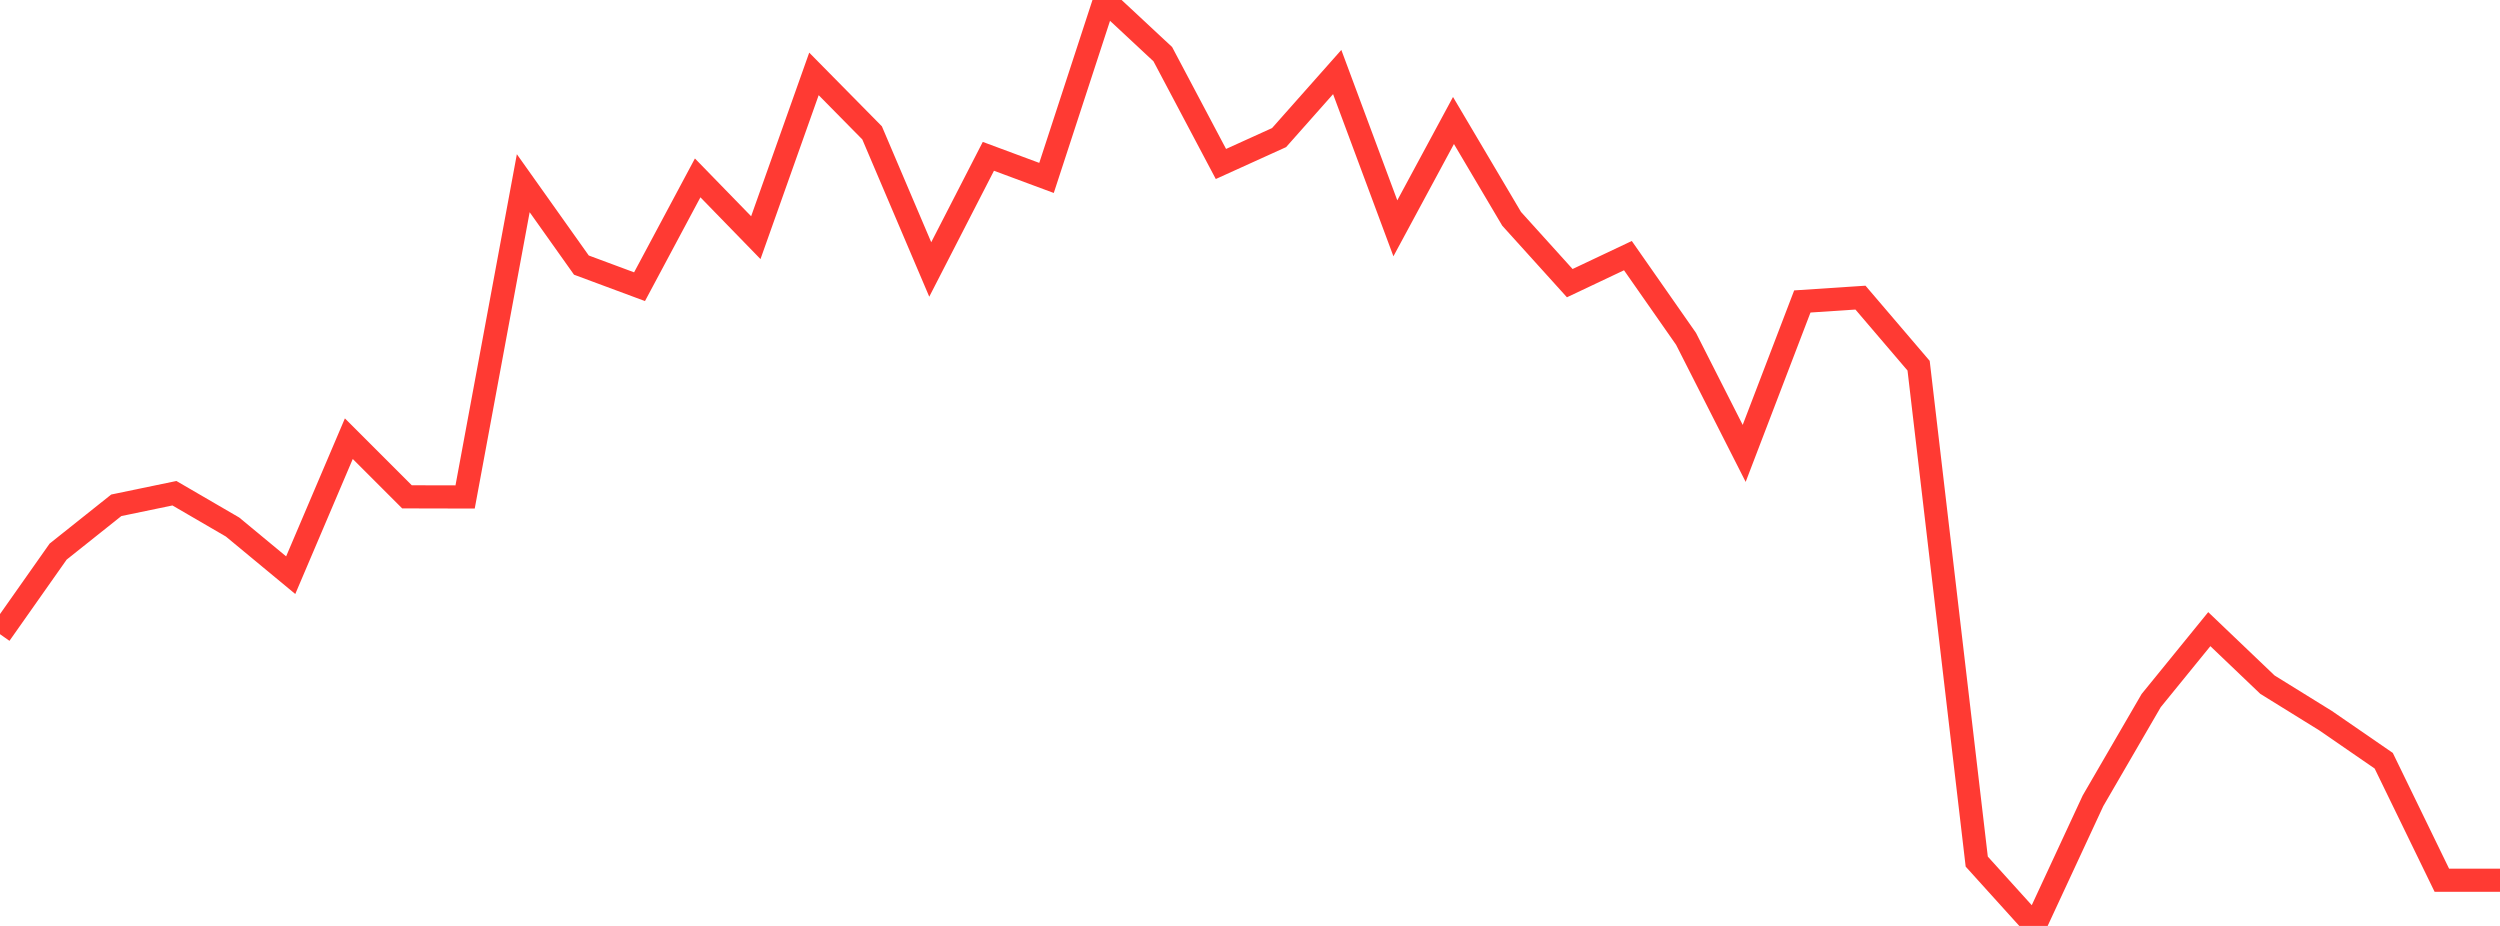 <?xml version="1.0" standalone="no"?>
<!DOCTYPE svg PUBLIC "-//W3C//DTD SVG 1.1//EN" "http://www.w3.org/Graphics/SVG/1.1/DTD/svg11.dtd">

<svg width="135" height="50" viewBox="0 0 135 50" preserveAspectRatio="none" 
  xmlns="http://www.w3.org/2000/svg"
  xmlns:xlink="http://www.w3.org/1999/xlink">


<polyline points="0.0, 34.245 3.14, 29.786 6.279, 27.286 9.419, 26.634 12.558, 28.46 15.698, 31.06 18.837, 23.689 21.977, 26.829 25.116, 26.836 28.256, 9.893 31.395, 14.315 34.535, 15.482 37.674, 9.606 40.814, 12.834 43.953, 3.991 47.093, 7.175 50.233, 14.551 53.372, 8.442 56.512, 9.608 59.651, 0.0 62.791, 2.925 65.93, 8.855 69.07, 7.43 72.209, 3.89 75.349, 12.329 78.488, 6.507 81.628, 11.816 84.767, 15.29 87.907, 13.804 91.047, 18.299 94.186, 24.484 97.326, 16.279 100.465, 16.072 103.605, 19.748 106.744, 46.526 109.884, 50.0 113.023, 43.24 116.163, 37.832 119.302, 33.974 122.442, 36.972 125.581, 38.916 128.721, 41.079 131.86, 47.533 135.0, 47.533" fill="none" stroke="#ff3a33" stroke-width="1.25"/>

</svg>